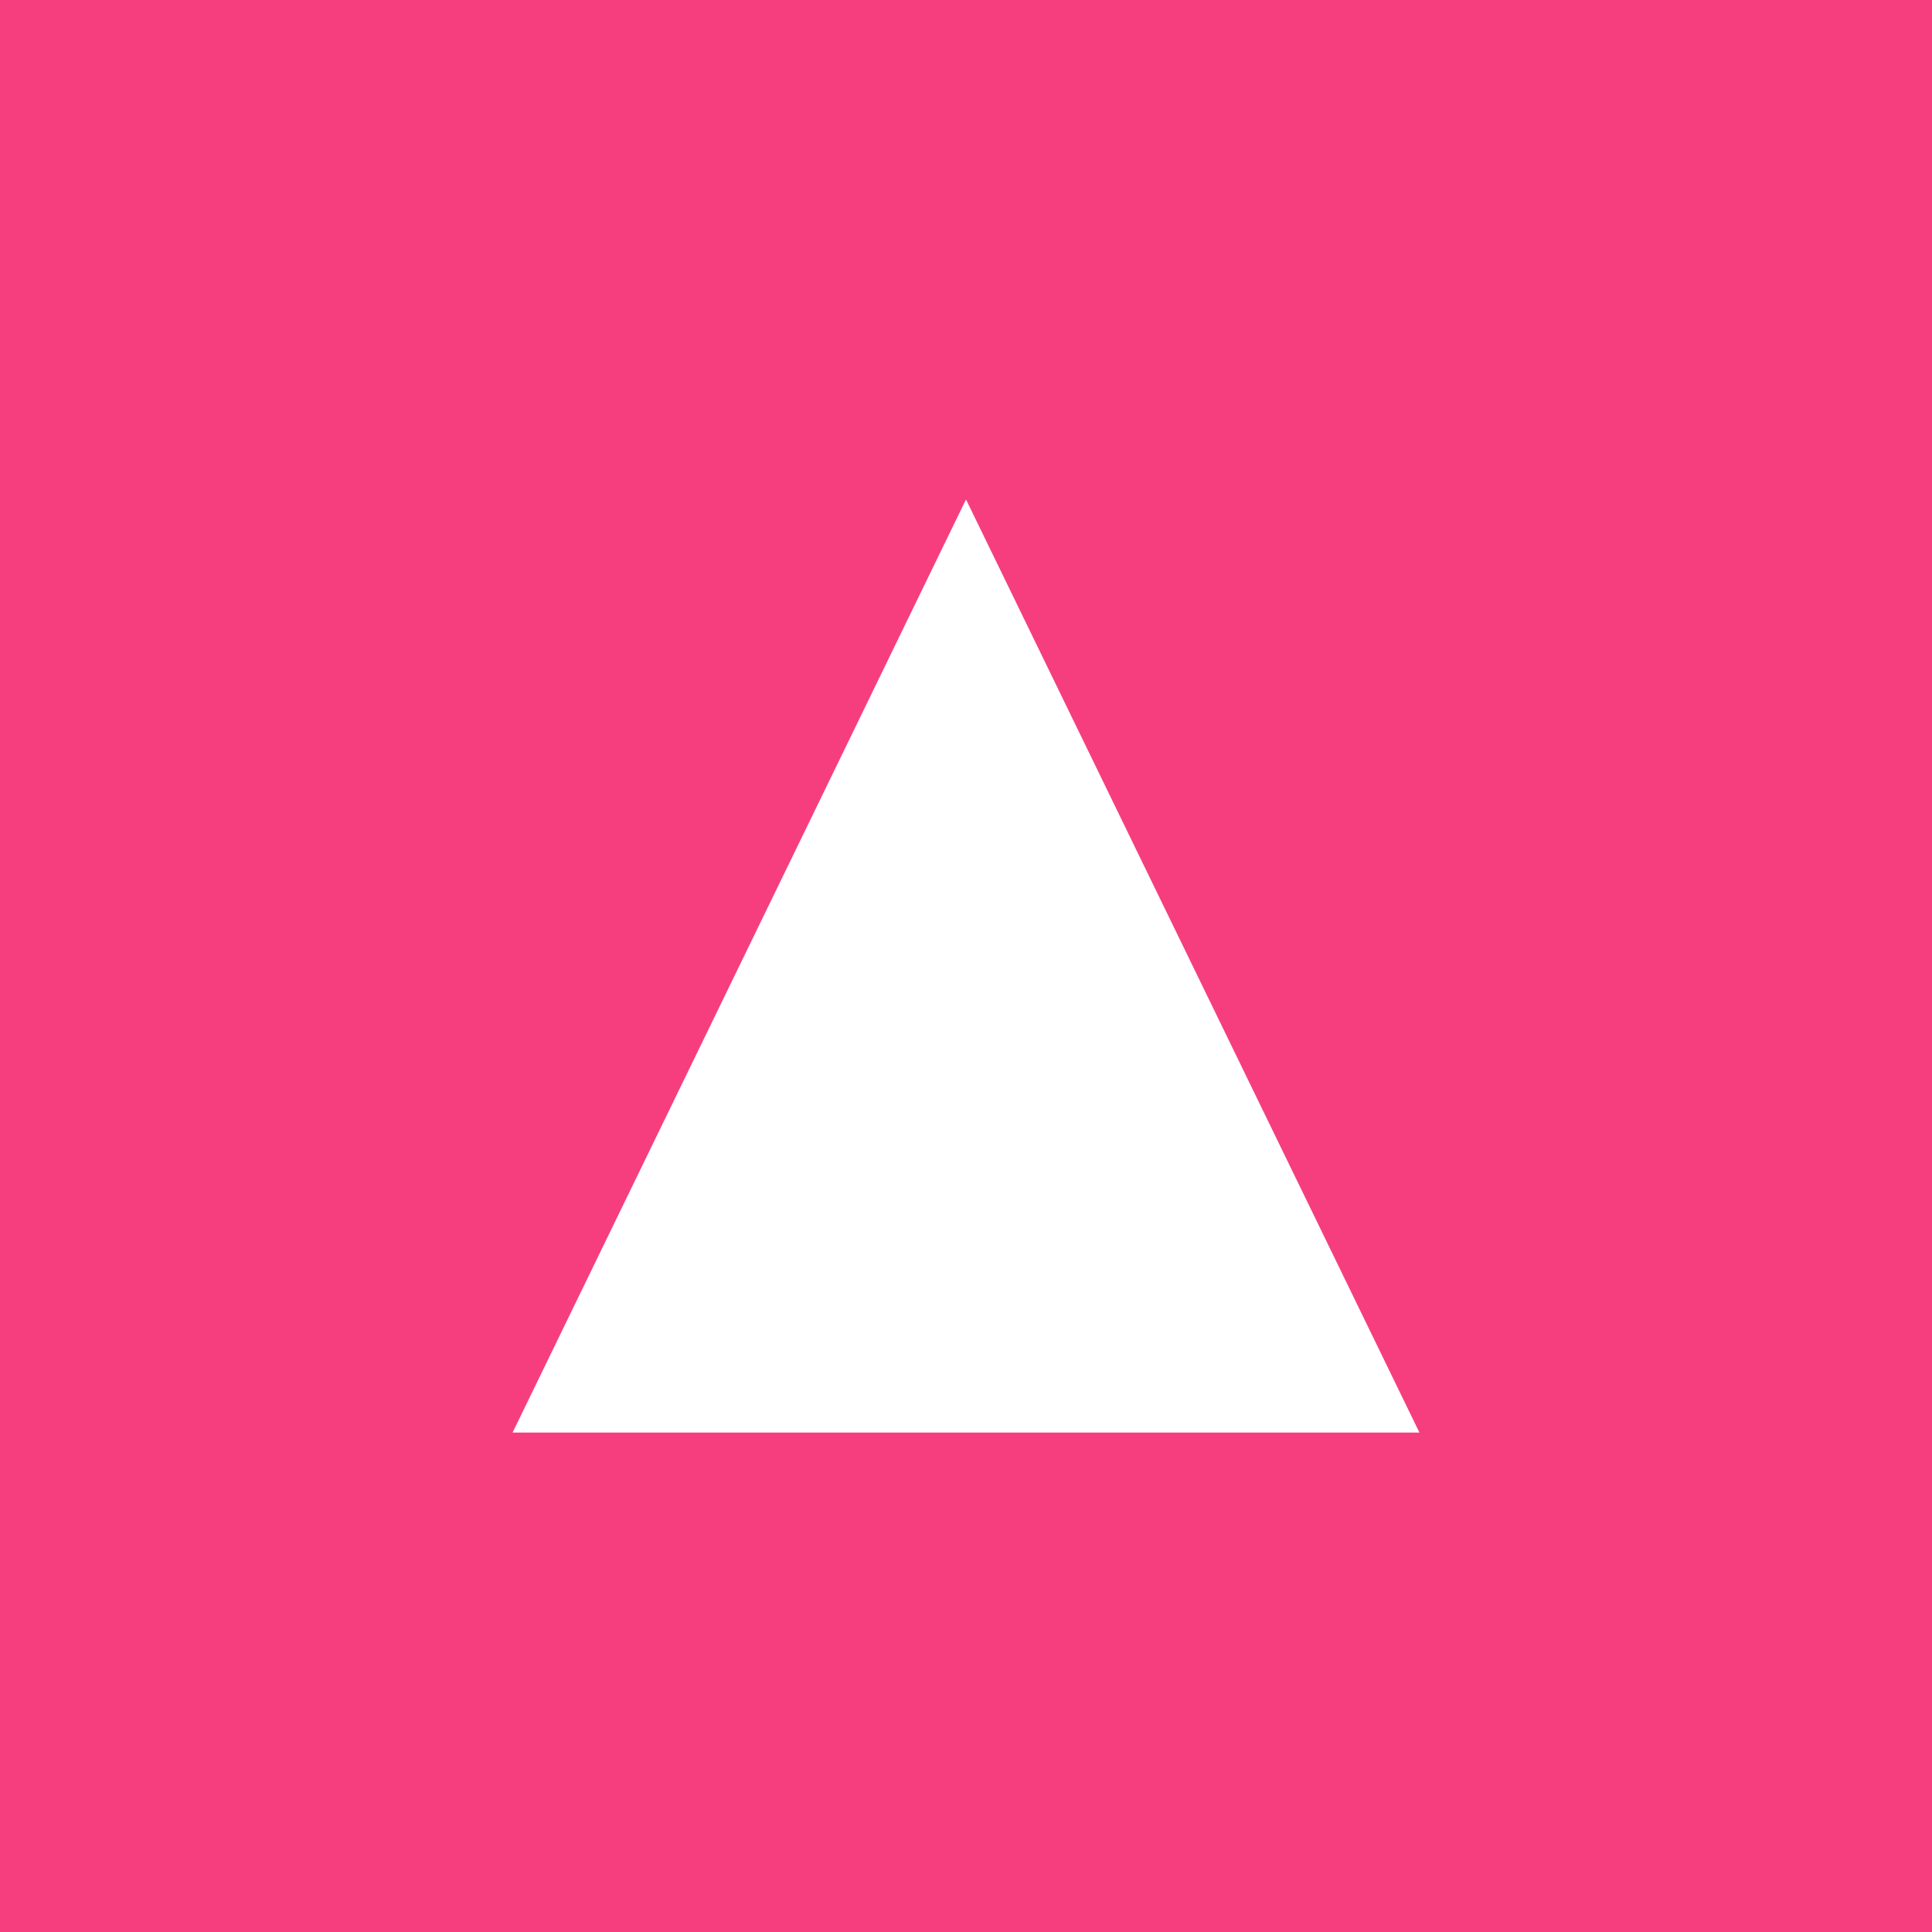 <svg width="147" height="147" viewBox="0 0 147 147" fill="none" xmlns="http://www.w3.org/2000/svg">
<rect width="147" height="147" fill="#F63E7E"/>
<path d="M73.5 38L39 109H108L73.5 38Z" fill="white"/>
</svg>
